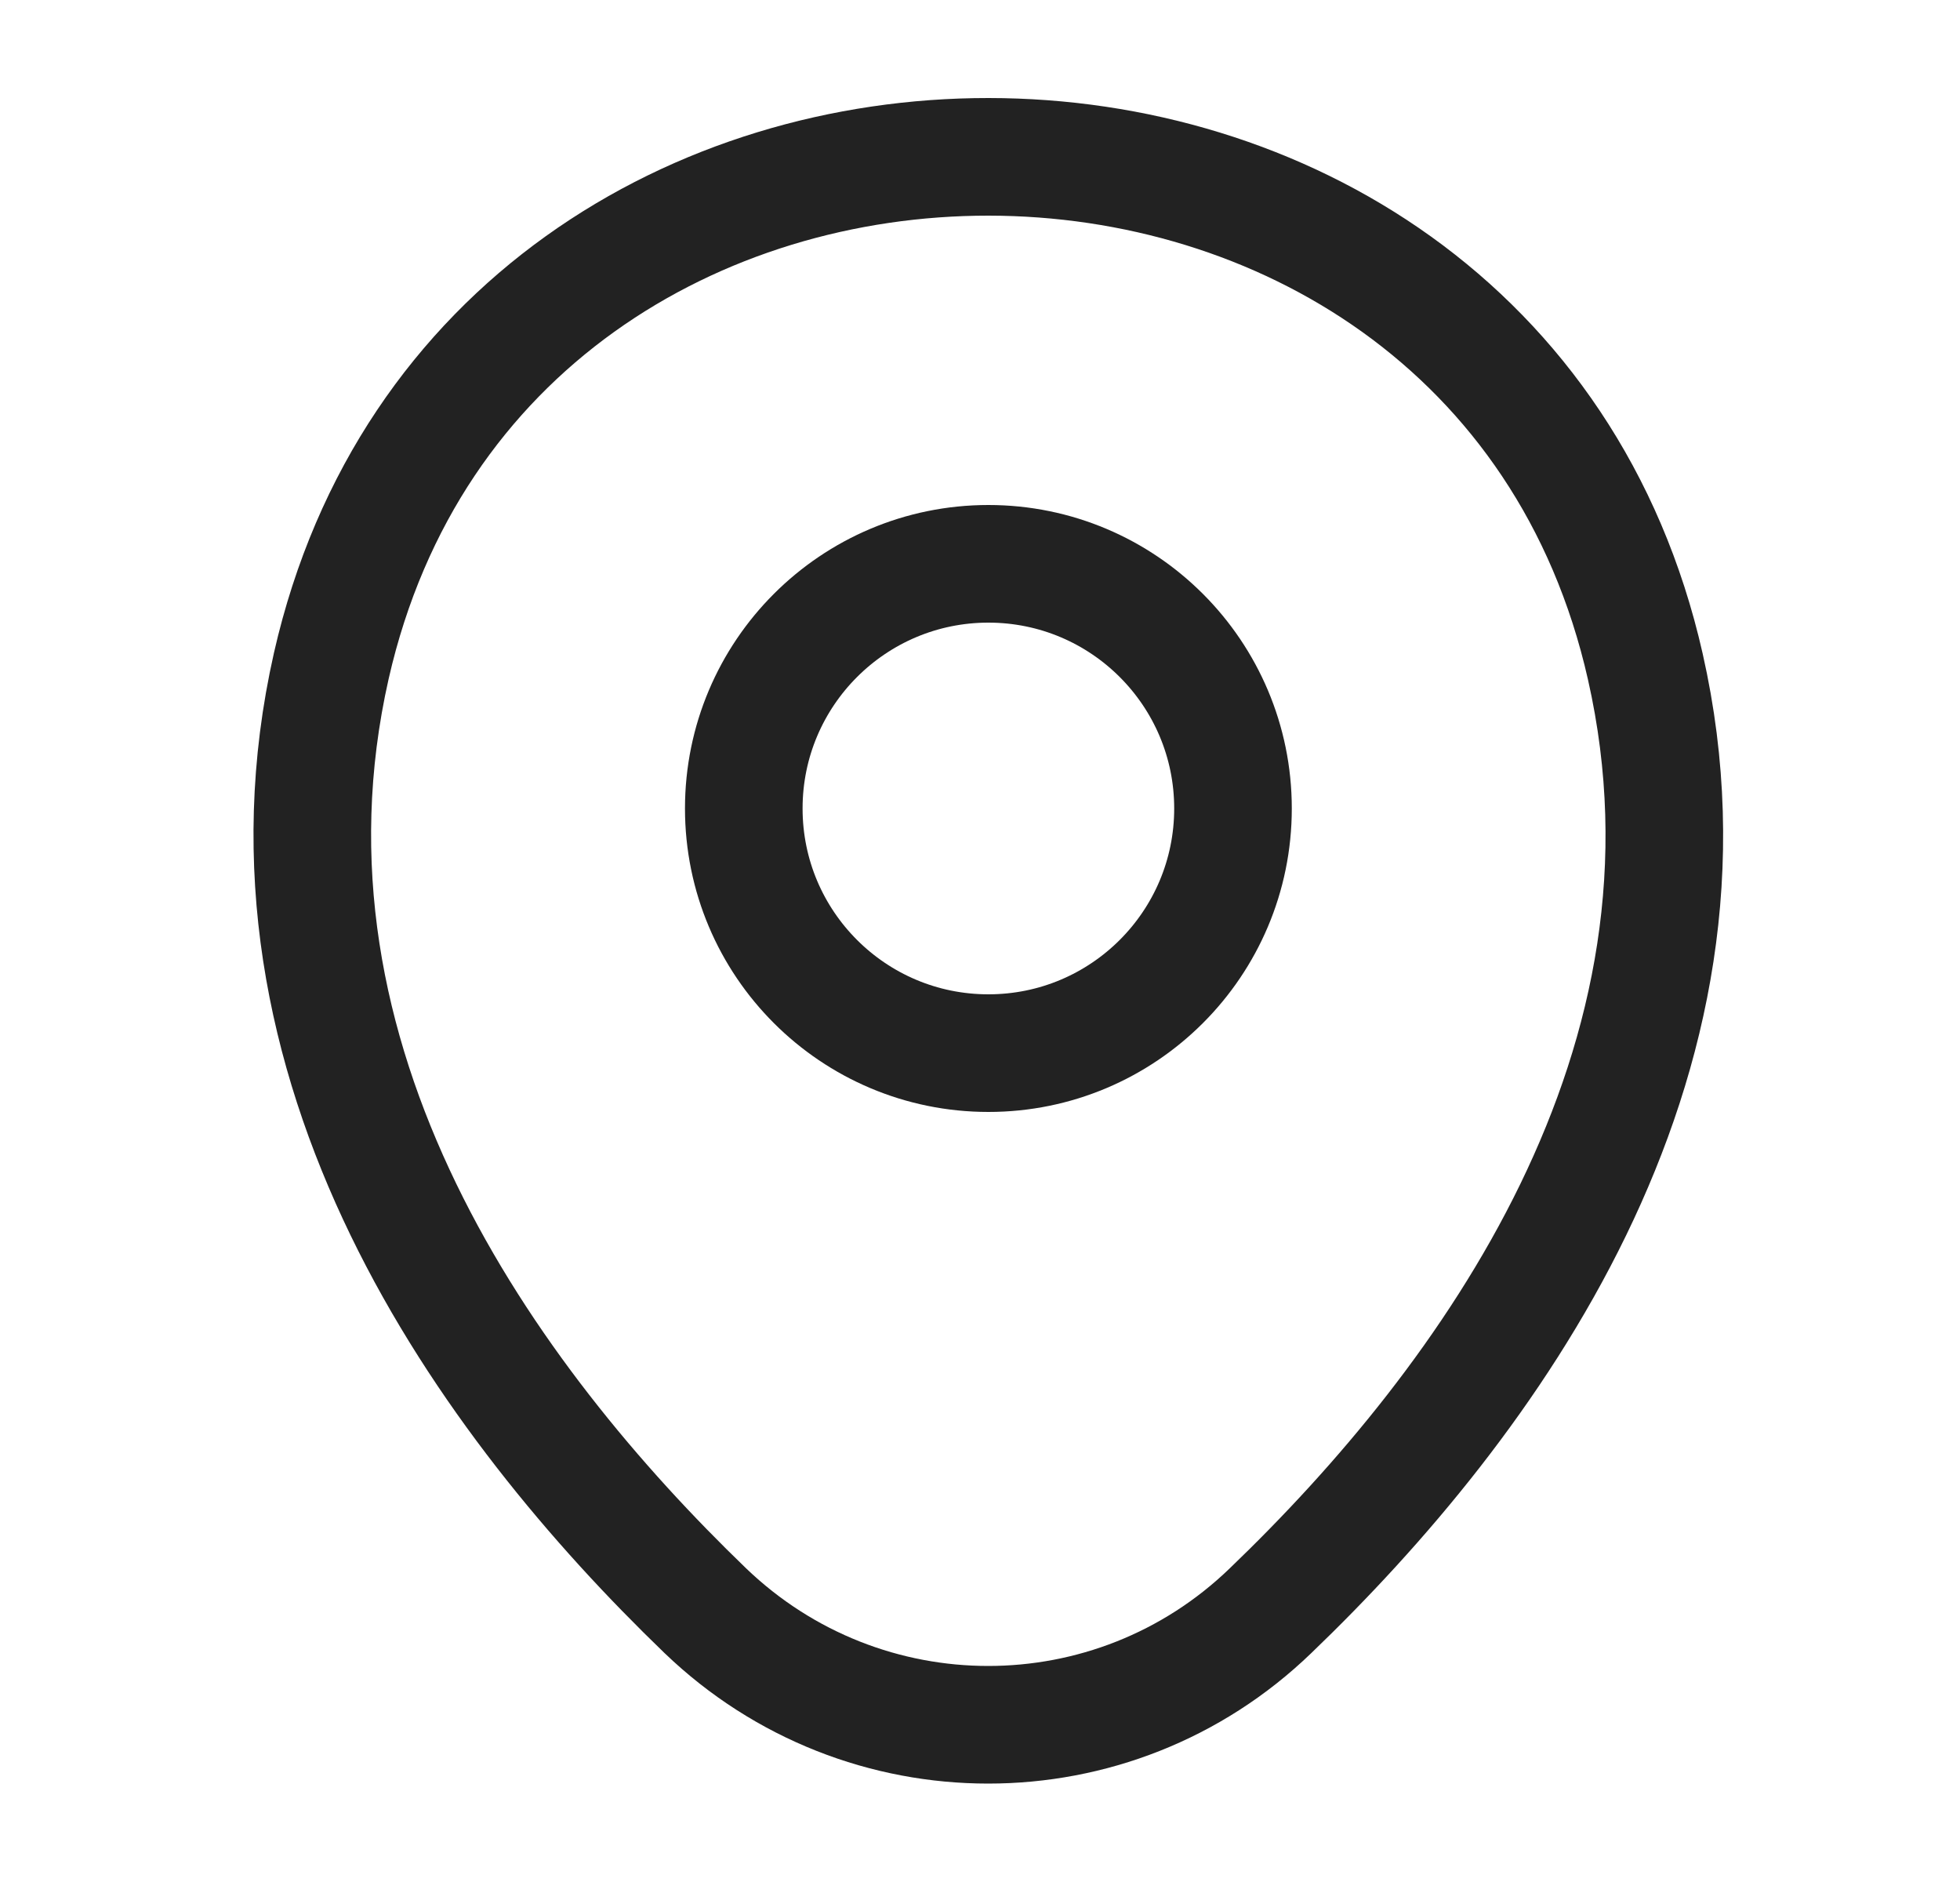 <svg width="25" height="24" viewBox="0 0 25 24" fill="none" xmlns="http://www.w3.org/2000/svg">
<path d="M12.607 13.43C14.33 13.43 15.727 12.034 15.727 10.31C15.727 8.587 14.33 7.19 12.607 7.19C10.884 7.19 9.487 8.587 9.487 10.31C9.487 12.034 10.884 13.43 12.607 13.43Z" stroke="#222222" stroke-width="1.5"/>
<path d="M4.226 8.49C6.196 -0.17 19.026 -0.16 20.986 8.5C22.136 13.58 18.976 17.88 16.206 20.54C14.196 22.48 11.016 22.48 8.996 20.54C6.236 17.88 3.076 13.57 4.226 8.49Z" stroke="#222222" stroke-width="1.5"/>
</svg>
